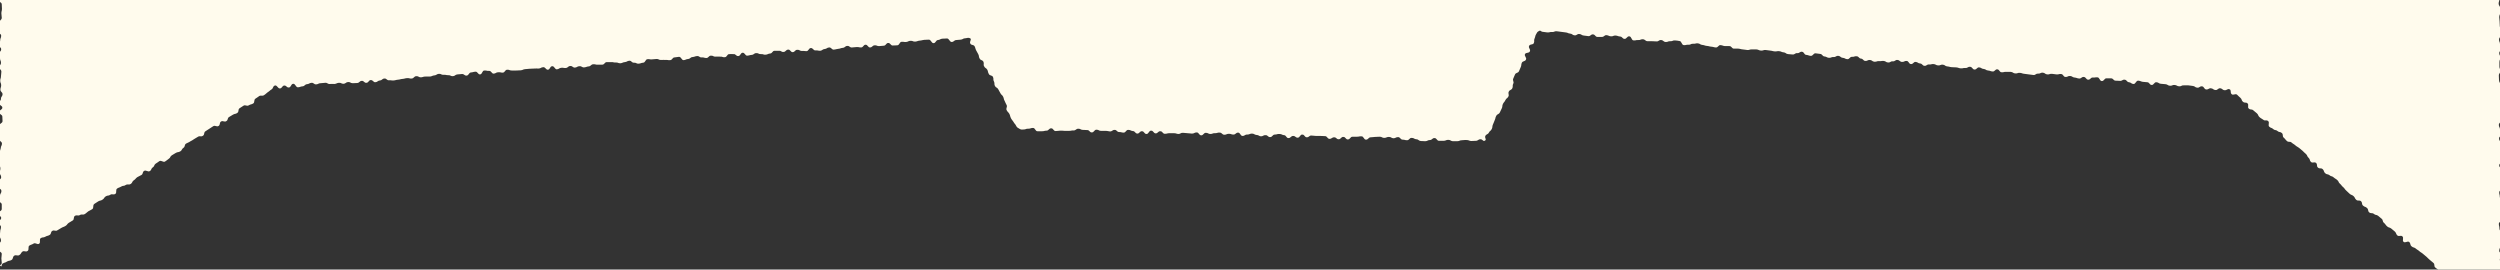 <?xml version="1.0" encoding="utf-8"?>
<!-- Generator: Adobe Illustrator 25.3.1, SVG Export Plug-In . SVG Version: 6.00 Build 0)  -->
<svg version="1.1" id="レイヤー_1" xmlns="http://www.w3.org/2000/svg" xmlns:xlink="http://www.w3.org/1999/xlink" x="0px"
	 y="0px" viewBox="0 0 1280 138" style="enable-background:new 0 0 1280 138;" xml:space="preserve">
<rect x="0" y="0" width="1280" height="138" fill="#333333" stroke="none"/>
<style type="text/css">
	.st0{fill:#FFFBED;}
</style>
<g>
	<path class="st0" d="M1279.7-109.2c-0.8-0.8-0.9-1-2.1-1c-1.2,0-1.2,1.3-2.3,1.3c-1.2,0-1.2-1.6-2.3-1.6c-1.2,0-1.2,0.8-2.3,0.8
		c-1.2,0-1.2,0.9-2.3,0.9c-1.2,0-1.2-1-2.3-1c-1.2,0-1.2-0.3-2.3-0.3c-1.2,0-1.2,0.9-2.3,0.9c-1.2,0-1.2,0.3-2.3,0.3
		c-1.2,0-1.2,0.2-2.3,0.2s-1.2-1.7-2.3-1.7c-1.2,0-1.2-0.1-2.3-0.1c-1.2,0-1.2,0-2.3,0c-1.2,0-1.2,1.5-2.3,1.5s-1.2-0.1-2.3-0.1
		s-1.2-0.1-2.3-0.1s-1.2,0.5-2.3,0.5s-1.2-1.2-2.3-1.2c-1.2,0-1.2,0.9-2.3,0.9s-1.2-0.1-2.3-0.1s-1.2,0.1-2.3,0.1
		c-1.2,0-1.2-1.4-2.3-1.4c-1.2,0-1.2,0.2-2.3,0.2c-1.2,0-1.2,0.4-2.3,0.4c-1.2,0-1.2,0.3-2.3,0.3c-1.2,0-1.2,0.2-2.3,0.2
		c-1.2,0-1.2-1-2.3-1s-1.2-0.1-2.3-0.1c-1.2,0-1.2,0-2.3,0c-1.2,0-1.2,1.1-2.3,1.1c-1.2,0-1.2-0.2-2.3-0.2c-1.2,0-1.2,0.1-2.3,0.1
		c-1.2,0-1.2-1-2.3-1c-1.2,0-1.2,1.4-2.3,1.4c-1.2,0-1.2-0.8-2.3-0.8c-1.2,0-1.2-0.1-2.3-0.1c-1.2,0-1.2,0.7-2.3,0.7
		s-1.2,0.4-2.3,0.4c-1.2,0-1.2-0.5-2.3-0.5s-1.2-0.4-2.3-0.4s-1.2-0.4-2.3-0.4s-1.2,0-2.3,0c-1.2,0-1.2-0.5-2.3-0.5
		c-1.2,0-1.2,1.6-2.3,1.6c-1.2,0-1.2-0.1-2.3-0.1s-1.2-0.6-2.3-0.6s-1.2-0.8-2.3-0.8c-1.2,0-1.2,0.6-2.3,0.6c-1.2,0-1.2,0.7-2.3,0.7
		s-1.2,0.3-2.3,0.3s-1.2,0.2-2.3,0.2s-1.2-0.2-2.3-0.2c-1.2,0-1.2,0-2.3,0c-1.2,0-1.2-0.6-2.3-0.6c-1.2,0-1.2,0.3-2.3,0.3
		c-1.2,0-1.2-1.3-2.3-1.3s-1.2-0.1-2.3-0.1s-1.2,0.1-2.3,0.1c-1.2,0-1.2,0.1-2.3,0.1s-1.2,1.5-2.3,1.5s-1.2-1.5-2.3-1.5
		c-1.2,0-1.2,1-2.3,1s-1.2-0.8-2.3-0.8s-1.2,0.3-2.3,0.3c-1.2,0-1.2,0-2.3,0c-1.2,0-1.2,0-2.3,0c-1.2,0-1.2-0.7-2.3-0.7
		c-1.2,0-1.2,0.6-2.3,0.6s-1.2-0.2-2.3-0.2s-1.2,0.5-2.3,0.5c-1.2,0-1.2-0.3-2.3-0.3s-1.2,0.7-2.3,0.7s-1.2,0.3-2.3,0.3
		s-1.2-0.8-2.3-0.8s-1.2-0.6-2.3-0.6c-1.2,0-1.2,1.4-2.3,1.4s-1.2,0.2-2.3,0.2s-1.2-0.6-2.3-0.6s-1.2-1.3-2.3-1.3
		c-1.2,0-1.2,0.5-2.3,0.5c-1.2,0-1.2,0.8-2.3,0.8s-1.2,0.5-2.3,0.5s-1.2,0.2-2.3,0.2s-1.2-0.4-2.3-0.4s-1.2-0.9-2.3-0.9
		s-1.2,0.8-2.3,0.8s-1.2,0.4-2.3,0.4s-1.2-0.7-2.3-0.7c-1.2,0-1.2-0.9-2.3-0.9c-1.2,0-1.2,1.6-2.3,1.6c-1.2,0-1.2-0.4-2.3-0.4
		c-1.2,0-1.2-0.8-2.3-0.8c-1.2,0-1.2,0.2-2.3,0.2c-1.2,0-1.2,0.3-2.3,0.3c-1.2,0-1.2,0-2.3,0c-1.2,0-1.2-1-2.3-1s-1.2,1.5-2.3,1.5
		s-1.2-1.4-2.3-1.4s-1.2,1-2.3,1s-1.2,0-2.3,0s-1.2-1.1-2.3-1.1s-1.2,1-2.3,1c-1.2,0-1.2-0.2-2.3-0.2s-1.2-0.6-2.3-0.6
		s-1.2,0.9-2.3,0.9s-1.2-0.5-2.3-0.5s-1.2,0.9-2.3,0.9s-1.2,0.2-2.3,0.2s-1.2-0.7-2.3-0.7c-1.2,0-1.2,0.2-2.3,0.2
		c-1.2,0-1.2-0.7-2.3-0.7c-1.2,0-1.2-0.2-2.3-0.2s-1.2,0.1-2.3,0.1s-1.2,1.1-2.3,1.1s-1.2-0.1-2.3-0.1s-1.2-0.3-2.3-0.3
		c-1.2,0-1.2-0.3-2.3-0.3c-1.2,0-1.2,0.5-2.3,0.5s-1.2-1-2.3-1c-1.2,0-1.2,0.8-2.3,0.8c-1.2,0-1.2-1.3-2.3-1.3s-1.2,0.6-2.3,0.6
		c-1.2,0-1.2,1-2.3,1s-1.2-0.5-2.3-0.5c-1.2,0-1.2-0.7-2.3-0.7s-1.2,0.1-2.3,0.1s-1.2,0.2-2.3,0.2s-1.2-0.3-2.3-0.3
		c-1.2,0-1.2,1.1-2.3,1.1c-1.2,0-1.2-0.9-2.3-0.9c-1.2,0-1.2,0-2.3,0s-1.2,0.2-2.3,0.2c-1.2,0-1.2,0.1-2.3,0.1s-1.2,0.2-2.3,0.2
		c-1.2,0-1.2-0.6-2.3-0.6c-1.2,0-1.2-0.1-2.3-0.1c-1.2,0-1.2-0.1-2.3-0.1c-1.2,0-1.2,0.8-2.3,0.8c-1.2,0-1.2,0-2.3,0
		s-1.2-0.4-2.3-0.4s-1.2-0.5-2.3-0.5c-1.2,0-1.2,1.5-2.3,1.5s-1.2,0-2.3,0c-1.2,0-1.2-0.8-2.3-0.8c-1.2,0-1.2,0.3-2.3,0.3
		c-1.2,0-1.2,0.2-2.3,0.2c-1.2,0-1.2,0.1-2.3,0.1c-1.2,0-1.2-0.4-2.3-0.4c-1.2,0-1.2,0-2.3,0c-1.2,0-1.2-0.6-2.3-0.6
		c-1.2,0-1.2,0.4-2.3,0.4c-1.2,0-1.2,0.6-2.3,0.6c-1.2,0-1.2-1.2-2.3-1.2c-1.2,0-1.2-0.5-2.3-0.5c-1.2,0-1.2,1.5-2.3,1.5
		c-1.2,0-1.2-0.8-2.3-0.8c-1.2,0-1.2,0-2.3,0c-1.2,0-1.2,0.4-2.3,0.4c-1.2,0-1.2-0.5-2.3-0.5c-1.2,0-1.2,0.3-2.3,0.3
		c-1.2,0-1.2,0.1-2.3,0.1s-1.2,0.3-2.3,0.3s-1.2,0.1-2.3,0.1c-1.2,0-1.2-0.1-2.3-0.1c-1.2,0-1.2-0.6-2.3-0.6s-1.2,1.2-2.3,1.2
		s-1.2-0.4-2.3-0.4s-1.2-1-2.3-1s-1.2-0.4-2.3-0.4s-1.2,0.3-2.3,0.3s-1.2,1.1-2.3,1.1s-1.2,0.1-2.3,0.1s-1.2-1.4-2.3-1.4
		c-1.2,0-1.2,1.5-2.3,1.5c-1.2,0-1.2-0.7-2.3-0.7s-1.2,0.3-2.3,0.3c-1.2,0-1.2,0.4-2.3,0.4c-1.2,0-1.2-0.8-2.3-0.8
		c-1.2,0-1.2-0.5-2.3-0.5c-1.2,0-1.2,1.4-2.3,1.4s-1.2-0.2-2.3-0.2s-1.2-1.1-2.3-1.1c-1.2,0-1.2,0.5-2.3,0.5s-1.2,1-2.3,1
		s-1.2-0.4-2.3-0.4c-1.2,0-1.2-0.2-2.3-0.2c-1.2,0-1.2,0.1-2.3,0.1c-1.2,0-1.2,0.3-2.3,0.3s-1.2-0.1-2.3-0.1s-1.2-0.3-2.3-0.3
		c-1.2,0-1.2-0.6-2.3-0.6s-1.2-0.3-2.3-0.3c-1.2,0-1.2,1.5-2.3,1.5c-1.2,0-1.2-0.4-2.3-0.4c-1.2,0-1.2-1.2-2.3-1.2
		c-1.2,0-1.2,0.4-2.3,0.4c-1.2,0-1.2,0.6-2.3,0.6c-1.2,0-1.2-0.3-2.3-0.3c-1.2,0-1.2-0.8-2.3-0.8c-1.2,0-1.2,0.3-2.3,0.3
		c-1.2,0-1.2-0.1-2.3-0.1c-1.2,0-1.2,1.5-2.3,1.5c-1.2,0-1.2,0-2.3,0c-1.2,0-1.2-1.1-2.3-1.1s-1.2,0.3-2.3,0.3c-1.2,0-1.2-1-2.3-1
		s-1.2,1.6-2.3,1.6c-1.2,0-1.2-0.9-2.3-0.9c-1.2,0-1.2-0.8-2.3-0.8c-1.2,0-1.2,1.9-2.3,1.9c-1.2,0-1.2-1.8-2.3-1.8
		c-1.2,0-1.2-0.2-2.3-0.2c-1.2,0-1.2,0.7-2.3,0.7c-1.2,0-1.2,1.2-2.3,1.2c-1.2,0-1.2-0.8-2.3-0.8s-1.2,0.7-2.3,0.7s-1.2-1.2-2.3-1.2
		s-1.2-0.5-2.3-0.5c-1.2,0-1.2,1.7-2.3,1.7c-1.2,0-1.2-0.8-2.3-0.8s-1.2,0.8-2.3,0.8c-1.2,0-1.2-0.5-2.3-0.5c-1.2,0-1.2-1-2.3-1
		c-1.2,0-1.2-0.3-2.3-0.3s-1.2,0-2.3,0c-1.2,0-1.2,1.2-2.3,1.2c-1.2,0-1.2-0.8-2.3-0.8s-1.2,0.2-2.3,0.2s-1.2,1.1-2.3,1.1
		s-1.2-1.5-2.3-1.5c-1.2,0-1.2,0.9-2.3,0.9c-1.2,0-1.2,0.1-2.3,0.1c-1.2,0-1.2,0.6-2.3,0.6s-1.2-1.3-2.3-1.3c-1.2,0-1.2,0.4-2.3,0.4
		c-1.2,0-1.2-0.2-2.3-0.2c-1.2,0-1.2,0-2.3,0c-1.2,0-1.2,0.1-2.3,0.1s-1.2,1-2.3,1c-1.2,0-1.2-1.2-2.3-1.2s-1.2-0.5-2.3-0.5
		c-1.2,0-1.2,0.7-2.3,0.7c-1.2,0-1.2,0.6-2.3,0.6c-1.2,0-1.2-1.4-2.3-1.4c-1.2,0-1.2,0-2.3,0c-1.2,0-1.2,1.3-2.3,1.3
		c-1.2,0-1.2,0.1-2.3,0.1c-1.2,0-1.2-0.3-2.3-0.3c-1.2,0-1.2,0.2-2.3,0.2c-1.2,0-1.2-0.7-2.3-0.7c-1.2,0-1.2,0.7-2.3,0.7
		c-1.2,0-1.2-0.8-2.3-0.8c-1.2,0-1.2-0.3-2.3-0.3c-1.2,0-1.2,0-2.3,0c-1.2,0-1.2,1.5-2.3,1.5c-1.2,0-1.2-1.4-2.3-1.4
		c-1.2,0-1.2,0.2-2.3,0.2c-1.2,0-1.2,0.2-2.3,0.2c-1.2,0-1.2,0.3-2.3,0.3c-1.2,0-1.2,0-2.3,0c-1.2,0-1.2,0-2.3,0
		c-1.2,0-1.2,0.8-2.3,0.8c-1.2,0-1.2-0.8-2.3-0.8c-1.2,0-1.2-0.7-2.3-0.7c-1.2,0-1.2,0.9-2.3,0.9c-1.2,0-1.2-0.6-2.3-0.6
		c-1.2,0-1.2-0.5-2.3-0.5c-1.2,0-1.2,1.5-2.3,1.5c-1.2,0-1.2-1.1-2.3-1.1c-1.2,0-1.2,1.2-2.3,1.2c-1.2,0-1.2-0.8-2.3-0.8
		c-1.2,0-1.2-0.8-2.3-0.8c-1.2,0-1.2,1.7-2.3,1.7c-1.2,0-1.2-0.8-2.3-0.8c-1.2,0-1.2,0.1-2.3,0.1c-1.2,0-1.2,0-2.3,0
		c-1.2,0-1.2-1.1-2.3-1.1c-1.2,0-1.2,0.9-2.3,0.9c-1.2,0-1.2,0.3-2.3,0.3c-1.2,0-1.2,0.3-2.3,0.3c-1.2,0-1.2-1.2-2.3-1.2
		c-1.2,0-1.2,0.8-2.3,0.8c-1.2,0-1.2-0.8-2.3-0.8c-1.2,0-1.2,0.5-2.3,0.5c-1.2,0-1.2-0.2-2.3-0.2c-1.2,0-1.2,0-2.3,0
		c-1.2,0-1.2-0.6-2.3-0.6c-1.2,0-1.2,1.6-2.3,1.6c-1.2,0-1.2,0.3-2.3,0.3c-1.2,0-1.2-1.8-2.3-1.8s-1.2,0.7-2.3,0.7s-1.2-0.2-2.3-0.2
		c-1.2,0-1.2,0.6-2.3,0.6s-1.2,0.8-2.3,0.8s-1.2-1.9-2.3-1.9s-1.2,0-2.3,0s-1.2,0.2-2.3,0.2s-1.2,1.4-2.3,1.4s-1.2-1.5-2.3-1.5
		s-1.2,1.5-2.3,1.5s-1.2,0-2.3,0s-1.2-0.5-2.3-0.5c-1.2,0-1.2-0.1-2.3-0.1s-1.2,0.7-2.3,0.7c-1.2,0-1.2-0.3-2.3-0.3
		c-1.2,0-1.2-0.5-2.3-0.5c-1.2,0-1.2,0.5-2.3,0.5c-1.2,0-1.2-0.8-2.3-0.8c-1.2,0-1.2,0.3-2.3,0.3c-1.2,0-1.2,0.4-2.3,0.4
		c-1.2,0-1.2-1.1-2.3-1.1c-1.2,0-1.2,1.7-2.3,1.7c-1.2,0-1.2,0-2.3,0c-1.2,0-1.2-1.7-2.3-1.7c-1.2,0-1.2,1.5-2.3,1.5
		c-1.2,0-1.2-0.4-2.3-0.4c-1.2,0-1.2-0.1-2.3-0.1c-1.2,0-1.2-0.9-2.3-0.9c-1.2,0-1.2,1.4-2.3,1.4c-1.2,0-1.2-1.7-2.3-1.7
		c-1.2,0-1.2,0.3-2.3,0.3c-1.2,0-1.2-0.1-2.3-0.1c-1.2,0-1.2,0.9-2.3,0.9c-1.2,0-1.2-0.2-2.3-0.2c-1.2,0-1.2-0.6-2.3-0.6
		c-1.2,0-1.2,1.1-2.3,1.1c-1.2,0-1.2-0.3-2.3-0.3c-1.2,0-1.2,0.6-2.3,0.6c-1.2,0-1.2-0.6-2.3-0.6c-1.2,0-1.2-0.7-2.3-0.7
		c-1.2,0-1.2,0.4-2.3,0.4c-1.2,0-1.2-0.3-2.3-0.3c-1.2,0-1.2-0.2-2.3-0.2c-1.2,0-1.2,1.1-2.3,1.1c-1.2,0-1.2-1.5-2.3-1.5
		c-1.2,0-1.2,0.5-2.3,0.5c-1.2,0-1.2-0.3-2.3-0.3c-1.2,0-1.2,0.4-2.3,0.4c-1.2,0-1.2,1.1-2.3,1.1c-1.2,0-1.2-0.1-2.3-0.1
		c-1.2,0-1.2-1.4-2.3-1.4c-1.2,0-1.2,1-2.3,1c-1.2,0-1.2,0.8-2.3,0.8c-1.2,0-1.2-0.3-2.3-0.3c-1.2,0-1.2-1.6-2.3-1.6s-1.2,1-2.3,1
		c-1.2,0-1.2-0.9-2.3-0.9c-1.2,0-1.2,0.3-2.3,0.3c-1.2,0-1.2,0.6-2.3,0.6c-1.2,0-1.2-0.1-2.3-0.1c-1.2,0-1.2-0.6-2.3-0.6
		c-1.2,0-1.2-0.3-2.3-0.3c-1.2,0-1.2,0.1-2.3,0.1c-1.2,0-1.2,0.4-2.3,0.4c-1.2,0-1.2,1.1-2.3,1.1c-1.2,0-1.2-0.6-2.3-0.6
		c-1.2,0-1.2-1.1-2.3-1.1c-1.2,0-1.2,1.6-2.3,1.6c-1.2,0-1.2-0.6-2.3-0.6c-1.2,0-1.2,0.4-2.3,0.4c-1.2,0-1.2-0.8-2.3-0.8
		c-1.2,0-1.2,0.6-2.3,0.6c-1.2,0-1.2-0.3-2.3-0.3c-1.2,0-1.2-0.7-2.3-0.7c-1.2,0-1.2,0.9-2.3,0.9c-1.2,0-1.2,0.8-2.3,0.8
		c-1.2,0-1.2,0-2.3,0c-1.2,0-1.2-1.3-2.3-1.3c-1.2,0-1.2,1.1-2.3,1.1c-1.2,0-1.2-0.5-2.3-0.5c-1.2,0-1.2,0.8-2.3,0.8
		c-1.2,0-1.2-1.1-2.3-1.1c-1.2,0-1.2,0.5-2.3,0.5c-1.2,0-1.2-1.3-2.3-1.3c-1.2,0-1.2,0.4-2.3,0.4c-1.2,0-1.2,1.3-2.3,1.3
		c-1.2,0-1.2-1.3-2.3-1.3c-1.2,0-1.2,0.5-2.3,0.5s-1.2-0.4-2.3-0.4c-1.2,0-1.2,0.8-2.3,0.8c-1.2,0-1.2,0-2.3,0
		c-1.2,0-1.2-0.7-2.3-0.7c-1.2,0-1.2-0.4-2.3-0.4c-1.2,0-1.2,1-2.3,1c-1.2,0-1.2-1-2.3-1c-1.2,0-1.2,1.8-2.3,1.8
		c-1.2,0-1.2-0.9-2.3-0.9c-1.2,0-1.2,0.6-2.3,0.6c-1.2,0-1.2-0.5-2.3-0.5c-1.2,0-1.2,0.3-2.3,0.3c-1.2,0-1.2-1.1-2.3-1.1
		c-1.2,0-1.2,1.6-2.3,1.6c-1.2,0-1.2,0.1-2.3,0.1c-1.2,0-1.2-0.6-2.3-0.6c-1.2,0-1.2-1.3-2.3-1.3c-1.2,0-1.2,1.9-2.3,1.9
		c-1.2,0-1.2-0.8-2.3-0.8c-1.2,0-1.2,0-2.3,0c-1.2,0-1.2-0.7-2.3-0.7c-1.2,0-1.2,0-2.3,0c-1.2,0-1.2,1.5-2.3,1.5
		c-1.2,0-1.2-0.8-2.3-0.8c-1.2,0-1.2,0.7-2.3,0.7c-1.2,0-1.2-0.6-2.3-0.6c-1.2,0-1.2-0.3-2.3-0.3s-1.2,0.3-2.3,0.3
		c-1.2,0-1.2-0.1-2.3-0.1c-1.2,0-1.2-0.3-2.3-0.3c-1.2,0-1.2-0.8-2.3-0.8c-1.2,0-1.2,1.4-2.3,1.4c-1.2,0-1.2,0.2-2.3,0.2
		c-1.2,0-1.2,0-2.3,0c-1.2,0-1.2-1.7-2.3-1.7c-1.2,0-1.2,1.4-2.3,1.4c-1.2,0-1.2-0.4-2.3-0.4c-1.2,0-1.2,0.3-2.3,0.3
		c-1.2,0-1.2,0.5-2.3,0.5c-1.2,0-1.2-1.4-2.3-1.4c-1.2,0-1.2,0.8-2.3,0.8c-1.2,0-1.2,0-2.3,0c-1.2,0-1.2-1-2.3-1
		c-1.2,0-1.2,0.5-2.3,0.5c-1.2,0-1.2,1.1-2.3,1.1c-1.2,0-1.2-1.2-2.3-1.2c-1.2,0-1.2,0.2-2.3,0.2c-1.2,0-1.2,0.7-2.3,0.7
		c-1.2,0-1.2-0.3-2.3-0.3c-1.2,0-1.2-0.2-2.3-0.2c-1.2,0-1.2,1-2.3,1c-1.2,0-1.2-1-2.3-1c-1.2,0-1.2,1-2.3,1c-1.2,0-1.2-2-2.3-2
		c-1.2,0-1.2,1.8-2.3,1.8c-1.2,0-1.2-1.4-2.3-1.4c-1.2,0-1.2,1.1-2.3,1.1c-1.2,0-1.2-0.4-2.3-0.4c-1.2,0-1.2,0.4-2.3,0.4
		c-1.2,0-1.2-0.9-2.3-0.9c-1.2,0-1.2-0.5-2.3-0.5c-1.2,0-1.2,1.3-2.3,1.3c-1.2,0-1.2,0-2.3,0c-1.2,0-1.2-1-2.3-1c-1.2,0-1.2,0-2.3,0
		c-1.2,0-1.2-0.1-2.3-0.1c-1.2,0-1.2,1.4-2.3,1.4c-1.2,0-1.2-1.4-2.3-1.4c-1.2,0-1.2,1-2.3,1c-1.2,0-1.2,0.5-2.3,0.5
		c-1.2,0-1.2-0.6-2.3-0.6c-1.2,0-1.2,0.5-2.3,0.5c-1.2,0-1.2-0.5-2.3-0.5c-1.2,0-1.2-0.9-2.3-0.9c-1.2,0-1.2,1.2-2.3,1.2
		c-1.2,0-1.2,0-2.3,0c-1.2,0-1.2-1-2.3-1c-1.2,0-1.2-0.2-2.3-0.2c-1.2,0-1.2,1.5-2.3,1.5c-1.2,0-1.2-1.8-2.3-1.8
		c-1.2,0-1.2,0.4-2.3,0.4c-1.2,0-1.2,0.3-2.3,0.3c-1.2,0-1.2-0.4-2.3-0.4c-1.2,0-1.2,1-2.3,1c-1.2,0-1.2-0.7-2.3-0.7
		c-1.2,0-1.2,1-2.3,1c-1.2,0-1.2-1-2.3-1c-1.2,0-1.2-0.4-2.3-0.4c-1.2,0-1.2,0.4-2.3,0.4c-1.2,0-1.2,0.3-2.3,0.3c-1.2,0-1.2,0-2.3,0
		c-1.2,0-1.2-0.5-2.3-0.5c-1.2,0-1.2,1-2.3,1c-1.2,0-1.2,0.8-2.3,0.8c-1.2,0-1.2-1.2-2.3-1.2c-1.2,0-1.2-0.6-2.3-0.6
		c-1.2,0-1.2,1.7-2.3,1.7c-1.2,0-1.2-1.1-2.3-1.1c-1.2,0-1.2,0.5-2.3,0.5c-1.2,0-1.2,0.6-2.3,0.6c-1.2,0-1.2-1.2-2.3-1.2
		c-1.2,0-1.2-0.7-2.3-0.7c-1.2,0-1.2,0.6-2.3,0.6c-1.2,0-1.2-0.3-2.3-0.3c-1.2,0-1.2,0.5-2.3,0.5c-1.2,0-1.2,0.3-2.3,0.3
		c-1.2,0-1.2-0.4-2.3-0.4c-1.2,0-1.2-0.6-2.3-0.6c-1.2,0-1.2,1.4-2.3,1.4c-1.2,0-1.2-1.2-2.3-1.2c-1.2,0-1.2,1.8-2.3,1.8
		c-1.2,0-1.2-1.8-2.3-1.8c-1.2,0-1.2,0.6-2.3,0.6c-1.2,0-1.2-0.9-2.3-0.9c-1.2,0-1.2,0.7-2.3,0.7c-1.2,0-1.2-0.5-2.3-0.5
		c-1.2,0-1.2,0.5-2.3,0.5c-1.2,0-1.2-0.3-2.3-0.3c-1.2,0-1.2-0.3-2.3-0.3c-1.2,0-1.2,0.8-2.3,0.8c-1.2,0-1.2,0.6-2.3,0.6
		c-1.2,0-1.2-1-2.3-1c-1.2,0-1.2-0.1-2.3-0.1c-1.2,0-1.2,0.3-2.3,0.3c-1.2,0-1.2-0.3-2.3-0.3c-1.2,0-1.2,0-2.3,0
		c-1.2,0-1.2,1.3-2.3,1.3c-1.2,0-1.2-0.5-2.3-0.5c-1.2,0-1.2-0.3-2.3-0.3c-1.2,0-1.2,0.4-2.3,0.4c-1.2,0-1.2-0.8-2.3-0.8
		c-1.2,0-1.2,1.4-2.3,1.4c-1.2,0-1.2-1.8-2.3-1.8c-1.2,0-1.2,1.1-2.3,1.1c-1.2,0-1.2,0.5-2.3,0.5c-1.2,0-1.2-0.8-2.3-0.8
		c-1.2,0-1.2,0.5-2.3,0.5c-1.2,0-1.2,0.3-2.3,0.3c-1.2,0-1.2-0.7-2.3-0.7c-1.2,0-1.2,0-2.3,0c-1.2,0-1.2,0.4-2.3,0.4
		c-1.2,0-1.2-1.1-2.3-1.1c-1.2,0-1.2,0.3-2.3,0.3c-1.2,0-1.2,0.1-2.3,0.1c-1.2,0-1.2-0.5-2.3-0.5c-1.2,0-1.2,1.2-2.3,1.2
		c-1.2,0-1.2-0.8-2.3-0.8c-1.2,0-1.2,1.2-2.3,1.2c-1.2,0-1.2-1.8-2.3-1.8c-1.2,0-1.2,0.2-2.3,0.2c-1.2,0-1.2,0.5-2.3,0.5
		c-1.2,0-1.2-0.5-2.3-0.5c-1.2,0-1.2,1.7-2.3,1.7c-1.2,0-1.2-1.8-2.3-1.8c-1.2,0-1.2,1.4-2.3,1.4c-1.2,0-1.2-0.8-2.3-0.8
		c-1.2,0-1.2,1.2-2.3,1.2c-1.2,0-1.2-0.6-2.3-0.6c-1.2,0-1.2,0.8-2.3,0.8c-1.2,0-1.2-1.4-2.3-1.4c-1.2,0-1.2,0.3-2.3,0.3
		c-1.2,0-1.2,0.3-2.3,0.3c-1.2,0-1.2,0.5-2.3,0.5c-1.2,0-1.2-0.2-2.3-0.2c-1.2,0-1.2-0.2-2.3-0.2c-1.2,0-1.2-1.1-2.3-1.1
		c-1.2,0-1.2,1.6-2.3,1.6c-1.2,0-1.2-1.3-2.3-1.3c-1.2,0-1.2,0.4-2.3,0.4c-1.2,0-1.2,1-2.3,1c-1.2,0-1.3-1.4-2.1-0.6
		c-0.8,0.8,0,0.9,0,2.1c0,1.2,0.4,1.2,0.4,2.3c0,1.2-0.1,1.2-0.1,2.3c0,1.2,0.5,1.2,0.5,2.3C1-99,0.6-99,0.6-97.9
		c0,1.2-1.7,1.2-1.7,2.3c0,1.2,1.7,1.2,1.7,2.3C0.7-92,1-92,1-90.9c0,1.2-0.7,1.2-0.7,2.3c0,1.2,0.3,1.2,0.3,2.3
		c0,1.2-1.2,1.2-1.2,2.3c0,1.2,1.3,1.2,1.3,2.3c0,1.2-0.1,1.2-0.1,2.3c0,1.2-1,1.2-1,2.3c0,1.2,1,1.2,1,2.3c0,1.2-1,1.2-1,2.3
		c0,1.2,0.7,1.2,0.7,2.3c0,1.2,0.2,1.2,0.2,2.3c0,1.2,0.2,1.2,0.2,2.3c0,1.2,0.3,1.2,0.3,2.3c0,1.2-0.8,1.2-0.8,2.3
		c0,1.2-0.4,1.2-0.4,2.3c0,1.2-0.6,1.2-0.6,2.3c0,1.2,1.1,1.2,1.1,2.3c0,1.2-0.4,1.2-0.4,2.3c0,1.2,0.1,1.2,0.1,2.3
		c0,1.2,0.7,1.2,0.7,2.3c0,1.2-0.4,1.2-0.4,2.3c0,1.2,0.7,1.2,0.7,2.3c0,1.2-1.4,1.2-1.4,2.3c0,1.2,0.8,1.2,0.8,2.3
		C0.2-36.2-1-36.2-1-35c0,1.2,1.9,1.2,1.9,2.3c0,1.2-0.8,1.2-0.8,2.3c0,1.2,0.4,1.2,0.4,2.3c0,1.2-0.9,1.2-0.9,2.3
		c0,1.2-0.5,1.2-0.5,2.3c0,1.2,0,1.2,0,2.3c0,1.2,0.9,1.2,0.9,2.3c0,1.2,0.5,1.2,0.5,2.3c0,1.2-0.1,1.2-0.1,2.3
		c0,1.2-0.2,1.2-0.2,2.3c0,1.2-1.1,1.2-1.1,2.3c0,1.2,0,1.2,0,2.3C-0.8-5.9,0-5.9,0-4.7c0,1.2,0.1,1.2,0.1,2.3
		c0,1.2-0.8,1.2-0.8,2.3c0,1.2,1.6,1.2,1.6,2.3c0,1.2,0.1,1.2,0.1,2.3c0,1.2-0.3,1.2-0.3,2.3c0,1.2,0.2,1.2,0.2,2.3
		c0,1.2-1.2,1.2-1.2,2.3c0,1.2,0.3,1.2,0.3,2.3c0,1.2-0.8,1.2-0.8,2.3c0,1.2,1.4,1.2,1.4,2.3c0,1.2-0.5,1.2-0.5,2.3
		c0,1.2-0.8,1.2-0.8,2.3c0,1.2,1.3,1.2,1.3,2.3c0,1.2-1,1.2-1,2.3c0,1.2,0.4,1.2,0.4,2.3c0,1.2,0.5,1.2,0.5,2.3
		c0,1.2-0.8,1.2-0.8,2.3c0,1.2,1,1.2,1,2.3c0,1.2-0.2,1.2-0.2,2.3c0,1.2-0.4,1.2-0.4,2.3c0,1.2,0.5,1.2,0.5,2.3
		c0,1.2-0.4,1.2-0.4,2.3c0,1.2,1.1,1.2,1.1,2.3c0,1.2-0.8,1.2-0.8,2.3c0,1.2-1,1.2-1,2.3c0,1.2,1.7,1.2,1.7,2.3
		c0,1.2-1.7,1.2-1.7,2.3c0,1.2,1.7,1.2,1.7,2.3c0,1.2,0.1,1.2,0.1,2.3c0,1.2-1.7,1.2-1.7,2.3c0,1.2,0.3,1.2,0.3,2.3
		c0,1.2-0.1,1.2-0.1,2.3c0,1.2-0.2,1.2-0.2,2.3c0,1.2,1.4,1.2,1.4,2.3c0,1.2-0.6,1.2-0.6,2.3C0,78-0.8,78-0.8,79.2
		c0,1.2,0.1,1.2,0.1,2.3c0,1.2,0.2,1.2,0.2,2.3c0,1.2,0.7,1.2,0.7,2.3c0,1.2-0.3,1.2-0.3,2.3c0,1.2,0.7,1.2,0.7,2.3
		C0.6,92-1,92-1,93.1c0,1.2,0.1,1.2,0.1,2.3c0,1.2,1.6,1.2,1.6,2.3C0.8,99,0,99,0,100.1c0,1.2-0.7,1.2-0.7,2.3
		c0,1.2,1.6,1.2,1.6,2.3c0,1.2,0,1.2,0,2.3c0,1.2-1.8,1.2-1.8,2.3c0,1.2,1.5,1.2,1.5,2.3c0,1.2-1.5,1.2-1.5,2.3
		c0,1.2,1.4,1.2,1.4,2.3c0,1.2-0.4,1.2-0.4,2.3s-0.2,1.2-0.2,2.3c0,1.2,0.6,1.2,0.6,2.3c0,1.2-1.1,1.2-1.1,2.3
		c0,1.2-0.2,1.2-0.2,2.3c0,1.2,1.7,1.2,1.7,2.3c0,1.2-0.2,1.2-0.2,2.3c0,1.2,0.2,1.2,0.2,2.3c0,1.2-1.6,1.1-0.6,1.6
		c1,0.6,0.1-0.6,1.1-1.3c1-0.6,1.2-0.3,2.2-1c1-0.6,1.3-0.2,2.3-0.8c1-0.6,0.4-1.5,1.4-2.2c1-0.6,1.6,0.3,2.6-0.3
		c1-0.6,0.7-1.1,1.6-1.8c1-0.6,1.6,0.4,2.6-0.3c1-0.6,0-2.2,1-2.8c1-0.6,1.2-0.4,2.1-1c1-0.6,1.9,0.7,2.8,0.1c1-0.6-0.1-2.3,0.9-2.9
		c1-0.6,1.3-0.1,2.3-0.7c1-0.6,1.2-0.3,2.2-0.9c1-0.6,0.4-1.5,1.4-2.1c1-0.6,1.6,0.4,2.6-0.3c1-0.6,1-0.6,2-1.2c1-0.6,1.1-0.4,2.1-1
		c1-0.6,0.8-1,1.7-1.6c1-0.6,1-0.6,2-1.2c1-0.6,0.2-1.8,1.2-2.4c1-0.6,1.6,0.2,2.5-0.4c1-0.6,1.5,0.1,2.5-0.5c1-0.6,0.9-0.8,1.8-1.4
		c1-0.6,1.1-0.5,2-1.1c1-0.6,0.1-2,1.1-2.7c1-0.6,1-0.6,2-1.3c1-0.6,1.2-0.2,2.2-0.9c1-0.6,0.7-1.1,1.7-1.7c1-0.6,1.3-0.1,2.3-0.8
		c1-0.6,1.5,0.2,2.5-0.4c1-0.6,0-2.1,1-2.8c1-0.6,1.1-0.4,2.1-1c1-0.6,1.3-0.1,2.3-0.8c1-0.6,1.5,0.1,2.5-0.5c1-0.6,0.6-1.2,1.6-1.9
		c1-0.6,0.8-0.9,1.8-1.6c1-0.6,1.1-0.5,2.1-1.1c1-0.6,0.4-1.5,1.4-2.1c1-0.6,1.9,0.7,2.9,0.1c1-0.6,0.6-1.3,1.5-1.9
		c1-0.6,0.6-1.3,1.5-1.9c1-0.6,1-0.7,1.9-1.3c1-0.6,2,0.8,2.9,0.2c1-0.6,0.9-0.7,1.9-1.4c1-0.6,0.6-1.2,1.6-1.8c1-0.6,1-0.6,2-1.2
		c1-0.6,1.3-0.2,2.3-0.8c1-0.6,0.6-1.1,1.6-1.8c1-0.6,0.4-1.6,1.4-2.2c1-0.6,1.1-0.4,2.1-1.1c1-0.6,1.1-0.5,2-1.2c1-0.6,1-0.6,2-1.2
		c1-0.6,1.5,0.2,2.5-0.5c1-0.6,0.3-1.7,1.3-2.3c1-0.6,1-0.7,2-1.3c1-0.6,1-0.6,2-1.3c1-0.6,1.7,0.5,2.7-0.1c1-0.6,0.3-1.7,1.3-2.3
		c1-0.6,1.7,0.5,2.7-0.2c1-0.6,0.4-1.5,1.4-2.1c1-0.6,1-0.6,2-1.2c1-0.6,1.3-0.2,2.2-0.9c1-0.6,0.2-1.8,1.2-2.4c1-0.6,1-0.7,2-1.3
		c1-0.6,1.7,0.5,2.7-0.2c1-0.6,1.2-0.3,2.2-0.9c1-0.6,0.2-1.8,1.2-2.5c1-0.6,1-0.7,1.9-1.3c1-0.6,1.5,0.2,2.5-0.5
		c1-0.6,0.9-0.8,1.9-1.5c1-0.6,0.9-0.8,1.9-1.4c1-0.6,0.6-1.6,1.7-2c1.1-0.4,1.5,1.5,2.6,1.5c1.2-0.1,1.1-1.4,2.2-1.5
		c1.2-0.1,1.2,1.1,2.4,1c1.2-0.1,1-1.8,2.2-1.9c1.2-0.1,1.3,1.9,2.5,1.8c1.2-0.1,1.1-0.4,2.3-0.5c1.2-0.1,1.1-1,2.3-1.1
		c1.2-0.1,1.1-0.6,2.3-0.7c1.2-0.1,1.2,0.9,2.4,0.8c1.2-0.1,1.1-0.6,2.3-0.6c1.2-0.1,1.2-0.1,2.3-0.2c1.2-0.1,1.2,0.7,2.4,0.6
		c1.2-0.1,1.2,0,2.3,0c1.2-0.1,1.1-0.5,2.3-0.6c1.2-0.1,1.2,0.5,2.4,0.5c1.2-0.1,1.1-0.8,2.3-0.9c1.2-0.1,1.2,0.6,2.4,0.6
		c1.2-0.1,1.2,0,2.3-0.1c1.2-0.1,1.1-1,2.3-1.1c1.2-0.1,1.2,1.1,2.4,1c1.2-0.1,1.1-1.3,2.2-1.4c1.2-0.1,1.3,1.2,2.4,1.1
		c1.2-0.1,1.1-0.8,2.3-0.9c1.2-0.1,1.1-0.9,2.3-1c1.2-0.1,1.2,1,2.4,0.9c1.2-0.1,1.2,0.2,2.3,0.1c1.2-0.1,1.1-0.3,2.3-0.4
		c1.2-0.1,1.1-0.3,2.3-0.4c1.2-0.1,1.1-0.3,2.3-0.4c1.2-0.1,1.2,0.3,2.4,0.2c1.2-0.1,1.1-1.1,2.3-1.2c1.2-0.1,1.2,0.6,2.4,0.6
		c1.2-0.1,1.1-0.4,2.3-0.4c1.2-0.1,1.2,0.1,2.3,0c1.2-0.1,1.1-0.5,2.3-0.6c1.2-0.1,1.1-0.7,2.3-0.8c1.2-0.1,1.2,0.6,2.4,0.5
		c1.2-0.1,1.2,0.2,2.4,0.2c1.2-0.1,1.2,0.6,2.4,0.5c1.2-0.1,1.1-0.8,2.3-0.9c1.2-0.1,1.2-0.1,2.3-0.2c1.2-0.1,1.2,0.9,2.4,0.8
		c1.2-0.1,1.1-1.5,2.2-1.6c1.2-0.1,1.1-0.3,2.3-0.4c1.2-0.1,1.3,1.5,2.4,1.4c1.2-0.1,1-2,2.2-2c1.2-0.1,1.2,0.3,2.4,0.2
		c1.2-0.1,1.3,1.5,2.4,1.4c1.2-0.1,1.1-0.7,2.3-0.7c1.2-0.1,1.2,0.2,2.3,0.2c1.2-0.1,1.1-1.4,2.2-1.5c1.2-0.1,1.2,0.4,2.4,0.4
		c1.2-0.1,1.2,0.1,2.3,0c1.2-0.1,1.2,0,2.3-0.1c1.2-0.1,1.1-0.5,2.3-0.6c1.2-0.1,1.2-0.1,2.3-0.2c1.2-0.1,1.2,0,2.3-0.1
		c1.2-0.1,1.2,0,2.3,0c1.2-0.1,1.1-0.6,2.3-0.7c1.2-0.1,1.3,1.3,2.4,1.3c1.2-0.1,1-1.7,2.2-1.8c1.2-0.1,1.3,1.6,2.4,1.6
		c1.2-0.1,1.1-0.7,2.3-0.8c1.2-0.1,1.2,0.2,2.3,0.1c1.2-0.1,1.1-1,2.3-1c1.2-0.1,1.2,0.9,2.4,0.8c1.2-0.1,1.1-0.7,2.3-0.7
		c1.2-0.1,1.2,0.7,2.4,0.6c1.2-0.1,1.1-0.4,2.3-0.5c1.2-0.1,1.1-1,2.3-1.1c1.2-0.1,1.2,0.3,2.4,0.2c1.2-0.1,1.2,0.1,2.3,0
		c1.2-0.1,1.1-1.2,2.2-1.3c1.2-0.1,1.2,0.1,2.3,0c1.2-0.1,1.2,0.3,2.3,0.2c1.2-0.1,1.2,0.4,2.4,0.4c1.2-0.1,1.1-0.5,2.3-0.6
		c1.2-0.1,1.1-0.6,2.3-0.7c1.2-0.1,1.2,1.1,2.4,1c1.2-0.1,1.2,0.6,2.4,0.5c1.2-0.1,1.1-0.4,2.3-0.5c1.2-0.1,1.1-1.7,2.2-1.8
		c1.2-0.1,1.2,0.2,2.3,0.1c1.2-0.1,1.2-0.1,2.3-0.2c1.2-0.1,1.2,0.6,2.4,0.5c1.2-0.1,1.2,0,2.3,0c1.2-0.1,1.2,0.2,2.3,0.1
		c1.2-0.1,1.1-1.3,2.2-1.4c1.2-0.1,1.2-0.2,2.3-0.3c1.2-0.1,1.3,1.7,2.4,1.7c1.2-0.1,1.1-0.5,2.3-0.6c1.2-0.1,1.1-0.9,2.3-1
		c1.2-0.1,1.1-0.4,2.3-0.5c1.2-0.1,1.2,0.8,2.4,0.7c1.2-0.1,1.2,0.3,2.4,0.3c1.2-0.1,1.1-1.2,2.3-1.2c1.2-0.1,1.2,0.6,2.4,0.5
		c1.2-0.1,1.2,0,2.3,0c1.2-0.1,1.2,0.4,2.4,0.3c1.2-0.1,1.1-1.5,2.2-1.6c1.2-0.1,1.2,0.1,2.3,0c1.2-0.1,1.2,1.1,2.4,1
		c1.2-0.1,1.1-1.6,2.2-1.7c1.2-0.1,1.3,1.6,2.4,1.5c1.2-0.1,1.1-0.3,2.3-0.4c1.2-0.1,1.1-0.9,2.3-0.9c1.2-0.1,1.2,0.6,2.4,0.5
		c1.2-0.1,1.2,0.4,2.4,0.3c1.2-0.1,1.1-0.5,2.3-0.6c1.2-0.1,1.1-1.3,2.2-1.4c1.2-0.1,1.2,0.1,2.3,0c1.2-0.1,1.2,0.7,2.4,0.6
		c1.2-0.1,1.1-1.1,2.3-1.2c1.2-0.1,1.3,1.4,2.4,1.3c1.2-0.1,1.1-1.2,2.3-1.2c1.2-0.1,1.2,0.6,2.4,0.6c1.2-0.1,1.2,0.1,2.3,0.1
		c1.2-0.1,1.1-1.5,2.2-1.6c1.2-0.1,1.3,1.3,2.4,1.2c1.2-0.1,1.2,0.2,2.4,0.2c1.2-0.1,1.1-0.8,2.3-0.9c1.2-0.1,1.1-0.7,2.3-0.8
		c1.2-0.1,1.3,1.2,2.4,1.1c1.2-0.1,1.2-0.3,2.3-0.4c1.2-0.1,1.1-0.4,2.3-0.5c1.2-0.1,1.1-0.9,2.3-1c1.2-0.1,1.2,0.9,2.4,0.8
		c1.2-0.1,1.2-0.1,2.3-0.2c1.2-0.1,1.2,0.2,2.4,0.2c1.2-0.1,1.1-1.3,2.2-1.4c1.2-0.1,1.3,1.5,2.4,1.4c1.2-0.1,1.1-1,2.3-1.1
		c1.2-0.1,1.2,0.5,2.4,0.4c1.2-0.1,1.2-0.1,2.3-0.2c1.2-0.1,1.1-1.3,2.2-1.4c1.2-0.1,1.3,1.4,2.4,1.3c1.2-0.1,1.2,0,2.3-0.1
		c1.2-0.1,1.1-1.7,2.2-1.8c1.2-0.1,1.2,0.2,2.3,0.1c1.2-0.1,1.1-0.6,2.3-0.6c1.2-0.1,1.2,0.5,2.4,0.4c1.2-0.1,1.1-0.4,2.3-0.5
		c1.2-0.1,1.2-0.3,2.3-0.4c1.2-0.1,1.2,0,2.3-0.1c1.2-0.1,1.3,1.8,2.5,1.8c1.2-0.1,1.1-1.5,2.2-1.6c1.2-0.1,1.1-0.6,2.3-0.7
		c1.2-0.1,1.2,0,2.3-0.1c1.2-0.1,1.3,1.8,2.5,1.8c1.2-0.1,1.1-0.9,2.3-1c1.2-0.1,1.2-0.1,2.3-0.2c1.2-0.1,1.1-0.7,2.3-0.7
		c1.2-0.1,1.5-0.5,2.5,0c1,0.5-0.5,1.7,0.1,2.7c0.5,1,1.6,0.4,2.2,1.4c0.5,1,0.3,1.1,0.8,2.1c0.5,1,0.6,1,1.1,2
		c0.5,1,0.1,1.2,0.7,2.2c0.5,1,1.4,0.6,1.9,1.6c0.5,1-0.2,1.4,0.4,2.4c0.5,1,1,0.7,1.6,1.7c0.5,1,0.2,1.2,0.8,2.2
		c0.5,1,1.6,0.5,2.1,1.5c0.5,1-0.1,1.3,0.5,2.3c0.5,1,0,1.3,0.5,2.3c0.5,1,1.2,0.7,1.7,1.7c0.5,1,0.5,1,1.1,2c0.5,1,0.9,0.8,1.4,1.8
		c0.5,1,0.2,1.2,0.8,2.2c0.5,1,0.4,1.1,1,2.1c0.5,1-0.5,1.6,0,2.6c0.5,1,0.8,0.9,1.4,1.9c0.5,1,0.3,1.2,0.8,2.2
		c0.5,1,0.7,0.9,1.3,1.9c0.5,1,0.8,0.9,1.3,1.9c0.5,1,0.7,1,1.7,1.6c1,0.6,1.1,0.4,2.2,0.4c1.2,0,1.2-0.5,2.4-0.4
		c1.2,0,1.2-0.4,2.4-0.4c1.2,0,1.1,1.7,2.3,1.7c1.2,0,1.2,0,2.3,0c1.2,0,1.2-0.3,2.3-0.3c1.2,0,1.2-1.2,2.4-1.2s1.1,1.4,2.3,1.4
		c1.2,0,1.2-0.2,2.3-0.2c1.2,0,1.2,0,2.3,0.1c1.2,0,1.2,0,2.3,0c1.2,0,1.2-0.3,2.3-0.2c1.2,0,1.2-0.9,2.4-0.9c1.2,0,1.2,0.6,2.3,0.6
		c1.2,0,1.2,0.1,2.3,0.1c1.2,0,1.1,1.2,2.3,1.2c1.2,0,1.2-1.4,2.4-1.4c1.2,0,1.2,0.6,2.3,0.6s1.2,0,2.3,0c1.2,0,1.2,0.2,2.3,0.3
		c1.2,0,1.2-0.8,2.4-0.8c1.2,0,1.1,1.1,2.3,1.1c1.2,0,1.2,0.3,2.3,0.3c1.2,0,1.2-1.5,2.4-1.4c1.2,0,1.2,0.5,2.3,0.6
		c1.2,0,1.1,1.2,2.3,1.3c1.2,0,1.2-1.3,2.4-1.2c1.2,0,1.1,1.4,2.3,1.4c1.2,0,1.2-1.8,2.4-1.7c1.2,0,1.1,1.3,2.3,1.4
		c1.2,0,1.2-1.2,2.4-1.1c1.2,0,1.1,1.3,2.3,1.3c1.2,0,1.2-0.3,2.3-0.3c1.2,0,1.2,0,2.3,0c1.2,0,1.2,0.3,2.3,0.4
		c1.2,0,1.2-0.7,2.4-0.6c1.2,0,1.2,0.2,2.3,0.2c1.2,0,1.2,0.2,2.3,0.2c1.2,0,1.2-0.6,2.4-0.6c1.2,0,1.1,1.4,2.3,1.5
		c1.2,0,1.2-1.3,2.4-1.3c1.2,0,1.2,0.6,2.3,0.6c1.2,0,1.2-0.5,2.4-0.4c1.2,0,1.2-0.4,2.4-0.3c1.2,0,1.1,1,2.3,1.1
		c1.2,0,1.2-0.5,2.4-0.5c1.2,0,1.2,0.4,2.3,0.4c1.2,0,1.2-1,2.4-1c1.2,0,1.1,1.7,2.3,1.7c1.2,0,1.2-0.8,2.4-0.7
		c1.2,0,1.2-0.5,2.4-0.5c1.2,0,1.2,0.6,2.3,0.7c1.2,0,1.2,0.6,2.3,0.7c1.2,0,1.2-0.7,2.4-0.6c1.2,0,1.1,1,2.3,1
		c1.2,0,1.2-1.3,2.4-1.3c1.2,0,1.2-0.4,2.4-0.3c1.2,0,1.2,0.5,2.3,0.6c1.2,0,1.1,1.5,2.3,1.5c1.2,0,1.2-1.1,2.4-1.1
		c1.2,0,1.2,0.9,2.3,0.9c1.2,0,1.2-1.7,2.4-1.6c1.2,0,1.1,1.4,2.3,1.4c1.2,0,1.2-1,2.4-0.9c1.2,0,1.2,0.2,2.3,0.2s1.2,0,2.3,0
		c1.2,0,1.2,0.1,2.3,0.1c1.2,0,1.1,1.3,2.3,1.4c1.2,0,1.2-0.8,2.4-0.8c1.2,0,1.1,1,2.3,1c1.2,0,1.2-1.3,2.4-1.2
		c1.2,0,1.1,1.3,2.3,1.3c1.2,0,1.2-1.4,2.4-1.4c1.2,0,1.2,0,2.3,0c1.2,0,1.2-0.3,2.3-0.2c1.2,0,1.1,1.7,2.3,1.7
		c1.2,0,1.2-1.2,2.4-1.2c1.2,0,1.2-0.2,2.3-0.2c1.2,0,1.2-0.1,2.3-0.1c1.2,0,1.2,0.6,2.3,0.6c1.2,0,1.2-0.5,2.4-0.5
		c1.2,0,1.2,0.6,2.3,0.7c1.2,0,1.2-0.6,2.4-0.6c1.2,0,1.1,1.2,2.3,1.3c1.2,0,1.2,0.3,2.3,0.3c1.2,0,1.2-1.3,2.4-1.2
		c1.2,0,1.2,0.6,2.3,0.7c1.2,0,1.2,0.8,2.3,0.9c1.2,0,1.2,0.1,2.3,0.1c1.2,0,1.2-0.6,2.4-0.6c1.2,0,1.2-1.1,2.4-1
		c1.2,0,1.1,1.4,2.3,1.4c1.2,0,1.2,0,2.3,0c1.2,0,1.2-0.5,2.4-0.5c1.2,0,1.2,0.6,2.3,0.7c1.2,0,1.2,0,2.3,0c1.2,0,1.2-0.5,2.4-0.5
		c1.2,0,1.2-0.2,2.4-0.1c1.2,0,1.2,0.4,2.3,0.5c1.2,0,1.2-0.1,2.4-0.1c1.2,0,1.2-0.8,2.4-0.8c1.2,0,1.3,1.3,2.3,0.7
		c1-0.6-0.3-1.4,0.2-2.4c0.5-1,1.3-0.7,1.8-1.7c0.5-1,1-0.8,1.5-1.9c0.5-1,0.1-1.2,0.6-2.3c0.5-1,0.4-1.1,0.9-2.2
		c0.5-1,0.2-1.2,0.8-2.2c0.5-1,1.3-0.7,1.8-1.7c0.5-1,0.5-1,1-2.1c0.5-1,0.1-1.2,0.6-2.3c0.5-1,0.8-0.9,1.3-2c0.5-1,1-0.8,1.5-1.8
		c0.5-1-0.3-1.4,0.2-2.5c0.5-1,1.3-0.7,1.8-1.7c0.5-1-0.1-1.3,0.5-2.4c0.5-1-0.5-1.5,0-2.6c0.5-1,0.4-1.1,0.9-2.1
		c0.5-1,1.5-0.6,2-1.6c0.5-1,0.4-1.1,0.9-2.1c0.5-1,0.1-1.3,0.6-2.3c0.5-1,1.6-0.5,2.1-1.6c0.5-1-1-1.8-0.5-2.8c0.5-1,2-0.3,2.5-1.4
		c0.5-1.1-0.9-1.7-0.4-2.8c0.5-1.1,1.9-0.4,2.4-1.4c0.5-1.1-0.1-1.3,0.4-2.4c0.5-1.1,0.2-1.2,0.8-2.2s0.4-1,1.4-1.6
		c1-0.6,0.9,0.3,2,0.4c1.2,0.1,1.2,0.2,2.3,0.3c1.2,0.1,1.2-0.3,2.4-0.2c1.2,0.1,1.2-0.5,2.4-0.4c1.2,0.1,1.2,0.2,2.3,0.3
		c1.2,0.1,1.2,0.2,2.3,0.3c1.2,0.1,1.1,0.5,2.3,0.6c1.2,0.1,1.1,0.8,2.3,0.9c1.2,0.1,1.2-0.8,2.4-0.7c1.2,0.1,1.1,0.7,2.3,0.8
		c1.2,0.1,1.2,0.2,2.3,0.3c1.2,0.1,1.3-1,2.4-0.9c1.2,0.1,1.1,1.2,2.2,1.3c1.2,0.1,1.2-0.1,2.3,0c1.2,0.1,1.3-1,2.4-0.9
		c1.2,0.1,1.1,0.5,2.3,0.6c1.2,0.1,1.2-0.5,2.4-0.4c1.2,0.1,1.1,0.4,2.3,0.5c1.2,0.1,1.1,1.1,2.2,1.2c1.2,0.1,1.3-1.4,2.5-1.3
		c1.2,0.1,1,2,2.2,2.1c1.2,0.1,1.2-0.3,2.4-0.2c1.2,0.1,1.2-0.5,2.4-0.4c1.2,0.1,1.1,0.9,2.3,1c1.2,0.1,1.2-0.1,2.3,0
		c1.2,0.1,1.2,0,2.3,0.1c1.2,0.1,1.2-0.8,2.4-0.7c1.2,0.1,1.1,0.9,2.3,1c1.2,0.1,1.2-0.5,2.4-0.4c1.2,0.1,1.2-0.5,2.4-0.4
		c1.2,0.1,1.2,0.1,2.3,0.3c1.2,0.1,1,2,2.2,2.1c1.2,0.1,1.2-0.3,2.4-0.2c1.2,0.1,1.2-0.6,2.4-0.5c1.2,0.1,1.2-0.3,2.4-0.2
		c1.2,0.1,1.1,0.7,2.3,0.8c1.2,0.1,1.1,0.4,2.3,0.5c1.2,0.1,1.1,0.3,2.3,0.4c1.2,0.1,1.1,0.3,2.3,0.4c1.2,0.1,1.3-1.3,2.4-1.2
		c1.2,0.1,1.1,0.4,2.3,0.5c1.2,0.1,1.2-0.1,2.3,0c1.2,0.1,1.1,1.2,2.2,1.3c1.2,0.1,1.2-0.1,2.3,0c1.2,0.1,1.1,0.3,2.3,0.4
		c1.2,0.1,1.2,0.2,2.3,0.3c1.2,0.1,1.2-0.4,2.4-0.3c1.2,0.1,1.2-0.1,2.3,0c1.2,0.1,1.1,0.5,2.3,0.6c1.2,0.1,1.2-0.4,2.4-0.3
		c1.2,0.1,1.2,0.2,2.3,0.3c1.2,0.1,1.1,0.3,2.3,0.4c1.2,0.1,1.2-0.2,2.3-0.1c1.2,0.1,1.1,0.5,2.3,0.6c1.2,0.1,1.1,0.8,2.3,0.9
		c1.2,0.1,1.2,0.1,2.3,0.2c1.2,0.1,1.2-0.8,2.4-0.7c1.2,0.1,1.2-0.8,2.4-0.7c1.2,0.1,1,1.5,2.2,1.6c1.2,0.1,1.1,0.4,2.3,0.5
		c1.2,0.1,1.3-1.4,2.5-1.3c1.2,0.1,1.2,0.2,2.3,0.3c1.2,0.1,1.1,1.2,2.2,1.3c1.2,0.1,1.1,0.6,2.3,0.7c1.2,0.1,1.2-0.5,2.4-0.4
		c1.2,0.1,1.2-0.7,2.4-0.6c1.2,0.1,1.1,0.9,2.3,1c1.2,0.1,1.1,0.6,2.3,0.7c1.2,0.1,1.3-1.3,2.4-1.2c1.2,0.1,1.2-0.4,2.4-0.3
		c1.2,0.1,1.1,1.1,2.2,1.2c1.2,0.1,1.1,1.1,2.2,1.2c1.2,0.1,1.2-0.6,2.4-0.5c1.2,0.1,1.1,0.8,2.3,0.9c1.2,0.1,1.2-0.4,2.4-0.3
		c1.2,0.1,1.2-0.2,2.3-0.1c1.2,0.1,1.1,0.7,2.3,0.8c1.2,0.1,1.2-0.7,2.4-0.6c1.2,0.1,1.2-0.8,2.4-0.7c1.2,0.1,1.1,0.9,2.3,1
		c1.2,0.1,1.2-0.6,2.4-0.5c1.2,0.1,1,1.5,2.2,1.6c1.2,0.1,1.3-1.2,2.4-1.1c1.2,0.1,1.1,0.7,2.3,0.8c1.2,0.1,1.1,1.1,2.2,1.2
		c1.2,0.1,1.2-0.8,2.4-0.7c1.2,0.1,1.2-0.3,2.3-0.2c1.2,0.1,1.1,0.6,2.3,0.7c1.2,0.1,1.2-0.5,2.4-0.4c1.2,0.1,1.1,0.8,2.3,0.9
		c1.2,0.1,1.1,0.3,2.3,0.4c1.2,0.1,1.2,0,2.3,0.1c1.2,0.1,1.1,0.4,2.3,0.5c1.2,0.1,1.2-0.3,2.4-0.2c1.2,0.1,1.2-0.7,2.4-0.6
		c1.2,0.1,1.1,1.3,2.2,1.4c1.2,0.1,1.3-1.2,2.4-1.1c1.2,0.1,1.1,0.7,2.3,0.8c1.2,0.1,1.1,0.7,2.3,0.8c1.2,0.1,1.1,0.4,2.3,0.5
		c1.2,0.1,1.3-1.2,2.4-1.1c1.2,0.1,1,1.4,2.2,1.5c1.2,0.1,1.2-0.3,2.4-0.2c1.2,0.1,1.2-0.1,2.3,0c1.2,0.1,1.1,0.7,2.3,0.8
		c1.2,0.1,1.2-0.4,2.4-0.3c1.2,0.1,1.1,0.4,2.3,0.5c1.2,0.1,1.2,0.2,2.3,0.3c1.2,0.1,1.2,0.2,2.3,0.3c1.2,0.1,1.2-0.8,2.4-0.7
		c1.2,0.1,1.2-0.6,2.4-0.5c1.2,0.1,1.1,0.8,2.3,0.9c1.2,0.1,1.2-0.4,2.4-0.3c1.2,0.1,1.2,0.2,2.3,0.3c1.2,0.1,1.2-0.3,2.4-0.2
		c1.2,0.1,1,1.4,2.2,1.5c1.2,0.1,1.2-0.6,2.4-0.5c1.2,0.1,1.1,0.7,2.3,0.8c1.2,0.1,1.1,0.4,2.3,0.5c1.2,0.1,1.2-0.9,2.4-0.8
		c1.2,0.1,1.1,1.3,2.2,1.4c1.2,0.1,1.3-1.2,2.4-1.1c1.2,0.1,1.2-0.2,2.4-0.1c1.2,0.1,1,1.8,2.2,1.9c1.2,0.1,1.3-1.5,2.5-1.4
		c1.2,0.1,1.2-0.1,2.3,0c1.2,0.1,1.1,1.1,2.2,1.2c1.2,0.1,1.2,0,2.3,0.1c1.2,0.1,1.2-0.7,2.4-0.6c1.2,0.1,1.1,1.2,2.2,1.3
		c1.2,0.1,1.1,0.8,2.3,0.9c1.2,0.1,1.3-1.8,2.5-1.7c1.2,0.1,1.1,0.4,2.3,0.6c1.2,0.1,1.2,0.1,2.3,0.2c1.2,0.1,1.1,1.3,2.2,1.4
		c1.2,0.1,1.3-1.5,2.5-1.4c1.2,0.1,1.1,0.7,2.3,0.8c1.2,0.1,1.2,0.1,2.3,0.2c1.2,0.1,1.1,0.7,2.3,0.8c1.2,0.1,1.2-0.5,2.4-0.4
		c1.2,0.1,1.1,0.6,2.3,0.7c1.2,0.1,1.2-0.6,2.4-0.5c1.2,0.1,1.2-0.1,2.3,0c1.2,0.1,1.2,0.2,2.3,0.3c1.2,0.1,1.1,0.8,2.3,0.9
		c1.2,0.1,1.2-0.8,2.4-0.7c1.2,0.1,1,1.5,2.2,1.6c1.2,0.1,1.2-0.7,2.4-0.6c1.2,0.1,1.1,0.8,2.3,0.9c1.2,0.1,1.3-1,2.4-0.9
		c1.2,0.1,1.1,0.9,2.3,1s1.4-0.9,2.5-0.5c1.1,0.4,0.2,1.7,1.1,2.5c0.9,0.8,1.9-0.5,2.8,0.3c0.9,0.8,0.8,0.9,1.7,1.6
		c0.9,0.8,0.4,1.3,1.3,2c0.9,0.8,1.5,0.1,2.3,0.8c0.9,0.8-0.2,2,0.7,2.7c0.9,0.8,1.4,0.1,2.3,0.9c0.9,0.8,0.9,0.7,1.8,1.5
		c0.9,0.8,0.5,1.2,1.4,2c0.9,0.8,1,0.6,1.9,1.3c0.9,0.8,1.6-0.1,2.5,0.7c0.9,0.8-0.3,2.1,0.6,2.9c0.9,0.8,1.2,0.4,2,1.2
		c0.9,0.8,1.3,0.2,2.2,1c0.9,0.8,1.3,0.2,2.2,1c0.9,0.8,0.1,1.7,1,2.4c0.9,0.8,0.7,0.9,1.6,1.7c0.9,0.8,1.5,0,2.4,0.8
		c0.9,0.8,1,0.6,1.9,1.4c0.9,0.8,1,0.6,1.9,1.3c0.9,0.8,0.9,0.7,1.8,1.5c0.9,0.8,0.8,0.9,1.7,1.6c0.9,0.8,0.5,1.2,1.4,2
		c0.9,0.8,0.4,1.4,1.2,2.1c0.9,0.8,1.7-0.2,2.6,0.5c0.9,0.8,0.1,1.7,1,2.4c0.9,0.8,1.5,0,2.4,0.8c0.9,0.8,0.4,1.3,1.3,2.1
		c0.9,0.8,1.3,0.3,2.2,1c0.9,0.8,1.2,0.3,2.1,1.1c0.9,0.8,1,0.6,1.9,1.4c0.9,0.8,0.5,1.2,1.4,1.9c0.9,0.8,0.7,1,1.6,1.7
		c0.9,0.8,0.7,1,1.6,1.8c0.9,0.8,0.8,0.8,1.7,1.6c0.9,0.8,1.1,0.4,2,1.2c0.9,0.8,0.5,1.1,1.4,1.9c0.9,0.8,1.5,0,2.4,0.7
		c0.9,0.8,0.2,1.5,1.1,2.3c0.9,0.8,1.2,0.4,2,1.2c0.9,0.8,0.3,1.5,1.1,2.2c0.9,0.8,1.5,0.1,2.4,0.8c0.9,0.8,1.3,0.3,2.2,1
		c0.9,0.8,0.9,0.7,1.8,1.5c0.9,0.8,0.3,1.4,1.2,2.1c0.9,0.8,0.7,1,1.6,1.8c0.9,0.8,1.2,0.4,2.1,1.1c0.9,0.8,0.9,0.7,1.8,1.5
		c0.9,0.8,0.5,1.2,1.3,2c0.9,0.8,1.7-0.2,2.6,0.5c0.9,0.8-0.2,2.1,0.6,2.8c0.9,0.8,2.1-0.6,2.9,0.1c0.9,0.8,0.3,1.4,1.2,2.2
		c0.9,0.8,1.2,0.4,2.1,1.1c0.9,0.8,1,0.6,1.9,1.4c0.9,0.8,1,0.6,1.9,1.4c0.9,0.8,0.9,0.7,1.8,1.5c0.9,0.8,0.8,0.9,1.7,1.6
		c0.9,0.8,0.9,0.7,1.8,1.5c0.9,0.8,0.1,1.7,1,2.4c0.9,0.8,1,0.6,1.9,1.3c0.9,0.8,1.6-0.1,2.5,0.6c0.9,0.8,0.8,0.9,1.7,1.6
		c0.9,0.8,0.2,1.6,1,2.4c0.9,0.8,1,0.6,1.9,1.4c0.9,0.8,0.8,0.9,1.7,1.6c0.9,0.8,0.6,1,1.5,1.8c0.9,0.8,0.8,0.9,1.6,1.6
		c0.9,0.8,1.5,0.1,2.4,0.8c0.9,0.8,1.2,0.4,2.1,1.2c0.9,0.8,1,0.6,1.9,1.3c0.9,0.8,0.5,1.2,1.4,1.9c0.9,0.8,0.5,1.2,1.4,1.9
		c0.9,0.8,0.5,1.2,1.4,2c0.9,0.8,1.9-0.4,2.8,0.3c0.9,0.8,0.3,1.4,1.2,2.2c0.9,0.8,0.5,1.2,1.4,1.9c0.9,0.8,1.5,0.1,2.4,0.8
		c0.9,0.8,0.5,1.7,1.5,1.2c1.1-0.5-0.6-0.8-0.6-1.9c0-1.2,1.2-1.2,1.2-2.3c0-1.2,0.5-1.2,0.5-2.3c0-1.2-1.9-1.2-1.9-2.3
		c0-1.2,1.2-1.2,1.2-2.3c0-1.2-0.1-1.2-0.1-2.3c0-1.2,0.4-1.2,0.4-2.3c0-1.2,0-1.2,0-2.3c0-1.2-0.5-1.2-0.5-2.3
		c0-1.2,0.6-1.2,0.6-2.3s-0.7-1.2-0.7-2.3c0-1.2-0.6-1.2-0.6-2.3c0-1.2,1.3-1.2,1.3-2.3c0-1.2-1.5-1.2-1.5-2.3c0-1.2,1-1.2,1-2.3
		c0-1.2-1.3-1.2-1.3-2.3c0-1.2,0.5-1.2,0.5-2.3c0-1.2,1.3-1.2,1.3-2.3c0-1.2-1.1-1.2-1.1-2.3c0-1.2,0-1.2,0-2.3
		c0-1.2-0.6-1.2-0.6-2.3c0-1.2-0.3-1.2-0.3-2.3c0-1.2,1.9-1.2,1.9-2.3c0-1.2-1-1.2-1-2.3c0-1.2-0.2-1.2-0.2-2.3c0-1.2,0-1.2,0-2.3
		c0-1.2,1-1.2,1-2.3c0-1.2-1.2-1.2-1.2-2.3c0-1.2-0.3-1.2-0.3-2.3c0-1.2,1.7-1.2,1.7-2.3c0-1.2-0.7-1.2-0.7-2.3c0-1.2,0-1.2,0-2.3
		c0-1.2,0.6-1.2,0.6-2.3c0-1.2-0.5-1.2-0.5-2.3c0-1.2-1.1-1.2-1.1-2.3c0-1.2,1.4-1.2,1.4-2.3c0-1.2,0.3-1.2,0.3-2.3
		c0-1.2-0.1-1.2-0.1-2.3c0-1.2-0.9-1.2-0.9-2.3c0-1.2-0.1-1.2-0.1-2.3c0-1.2-0.7-1.2-0.7-2.3c0-1.2,1.5-1.2,1.5-2.3
		c0-1.2-1-1.2-1-2.3c0-1.2-0.6-1.2-0.6-2.3c0-1.2,1.1-1.2,1.1-2.3c0-1.2,0.8-1.2,0.8-2.3c0-1.2-1.2-1.2-1.2-2.3
		c0-1.2,0.9-1.2,0.9-2.3c0-1.2-0.2-1.2-0.2-2.3c0-1.2,0.4-1.2,0.4-2.3c0-1.2-1.1-1.2-1.1-2.3c0-1.2,0.4-1.2,0.4-2.3
		c0-1.2-0.4-1.2-0.4-2.3c0-1.2-0.6-1.2-0.6-2.3c0-1.2-0.1-1.2-0.1-2.3c0-1.2,0.8-1.2,0.8-2.3c0-1.2-0.5-1.2-0.5-2.3
		c0-1.2,0-1.2,0-2.3c0-1.2,0.5-1.2,0.5-2.3c0-1.2-0.6-1.2-0.6-2.3c0-1.2,1.2-1.2,1.2-2.3c0-1.2-0.8-1.2-0.8-2.3
		c0-1.2-0.5-1.2-0.5-2.3c0-1.2,0.9-1.2,0.9-2.3c0-1.2,0.2-1.2,0.2-2.3c0-1.2-0.7-1.2-0.7-2.3c0-1.2-0.1-1.2-0.1-2.3
		c0-1.2-0.2-1.2-0.2-2.3c0-1.2,0.5-1.2,0.5-2.3c0-1.2,0-1.2,0-2.3c0-1.2-0.8-1.2-0.8-2.3c0-1.2,0.4-1.2,0.4-2.3
		c0-1.2,0.2-1.2,0.2-2.3c0-1.2-0.6-1.2-0.6-2.3c0-1.2,1.1-1.2,1.1-2.3c0-1.2-0.2-1.2-0.2-2.3c0-1.2-0.3-1.2-0.3-2.3
		c0-1.2-0.5-1.2-0.5-2.3c0-1.2,0.9-1.2,0.9-2.3c0-1.2,0.2-1.2,0.2-2.3c0-1.2-1.1-1.2-1.1-2.3c0-1.2,1.1-1.2,1.1-2.3
		c0-1.2-0.3-1.2-0.3-2.3c0-1.2-0.9-1.2-0.9-2.3c0-1.2,0.3-1.2,0.3-2.3c0-1.2,1.4-1.2,1.4-2.3c0-1.2-1.3-1.2-1.3-2.3
		c0-1.2,0.9-1.2,0.9-2.3c0-1.2-0.9-1.2-0.9-2.3c0-1.2-0.3-1.2-0.3-2.3c0-1.2,0.3-1.2,0.3-2.3c0-1.2,1.2-1.2,1.2-2.3
		c0-1.2-1-1.2-1-2.3c0-1.2,0.6-1.2,0.6-2.3c0-1.2-0.3-1.2-0.3-2.3c0-1.2-1-1.2-1-2.3c0-1.2,1.2-1.2,1.2-2.3c0-1.2-1.1-1.2-1.1-2.3
		c0-1.2,0.6-1.2,0.6-2.3c0-1.2,0.1-1.2,0.1-2.3c0-1.2-0.1-1.2-0.1-2.3c0-1.2-0.3-1.2-0.3-2.3c0-1.2-0.5-1.2-0.5-2.3
		c0-1.2,0.8-1.2,0.8-2.3c0-1.2,0.2-1.2,0.2-2.3c0-1.2-0.3-1.2-0.3-2.3c0-1.2,0.4-1.2,0.4-2.3c0-1.2,0.9-1.2,0.9-2.3
		c0-1.2-0.4-1.2-0.4-2.3c0-1.2,0.3-1.2,0.3-2.3c0-1.2-1.4-1.2-1.4-2.3c0-1.2,0.4-1.2,0.4-2.3c0-1.2-0.7-1.2-0.7-2.3
		c0-1.2,1.7-1.2,1.7-2.3c0-1.2-0.1-1.2-0.1-2.3c0-1.2-0.1-1.2-0.1-2.3c0-1.2,0.1-1,0.3-2.2C1281.2-108.1,1280.6-108.4,1279.7-109.2z
		"/>
</g>
</svg>
